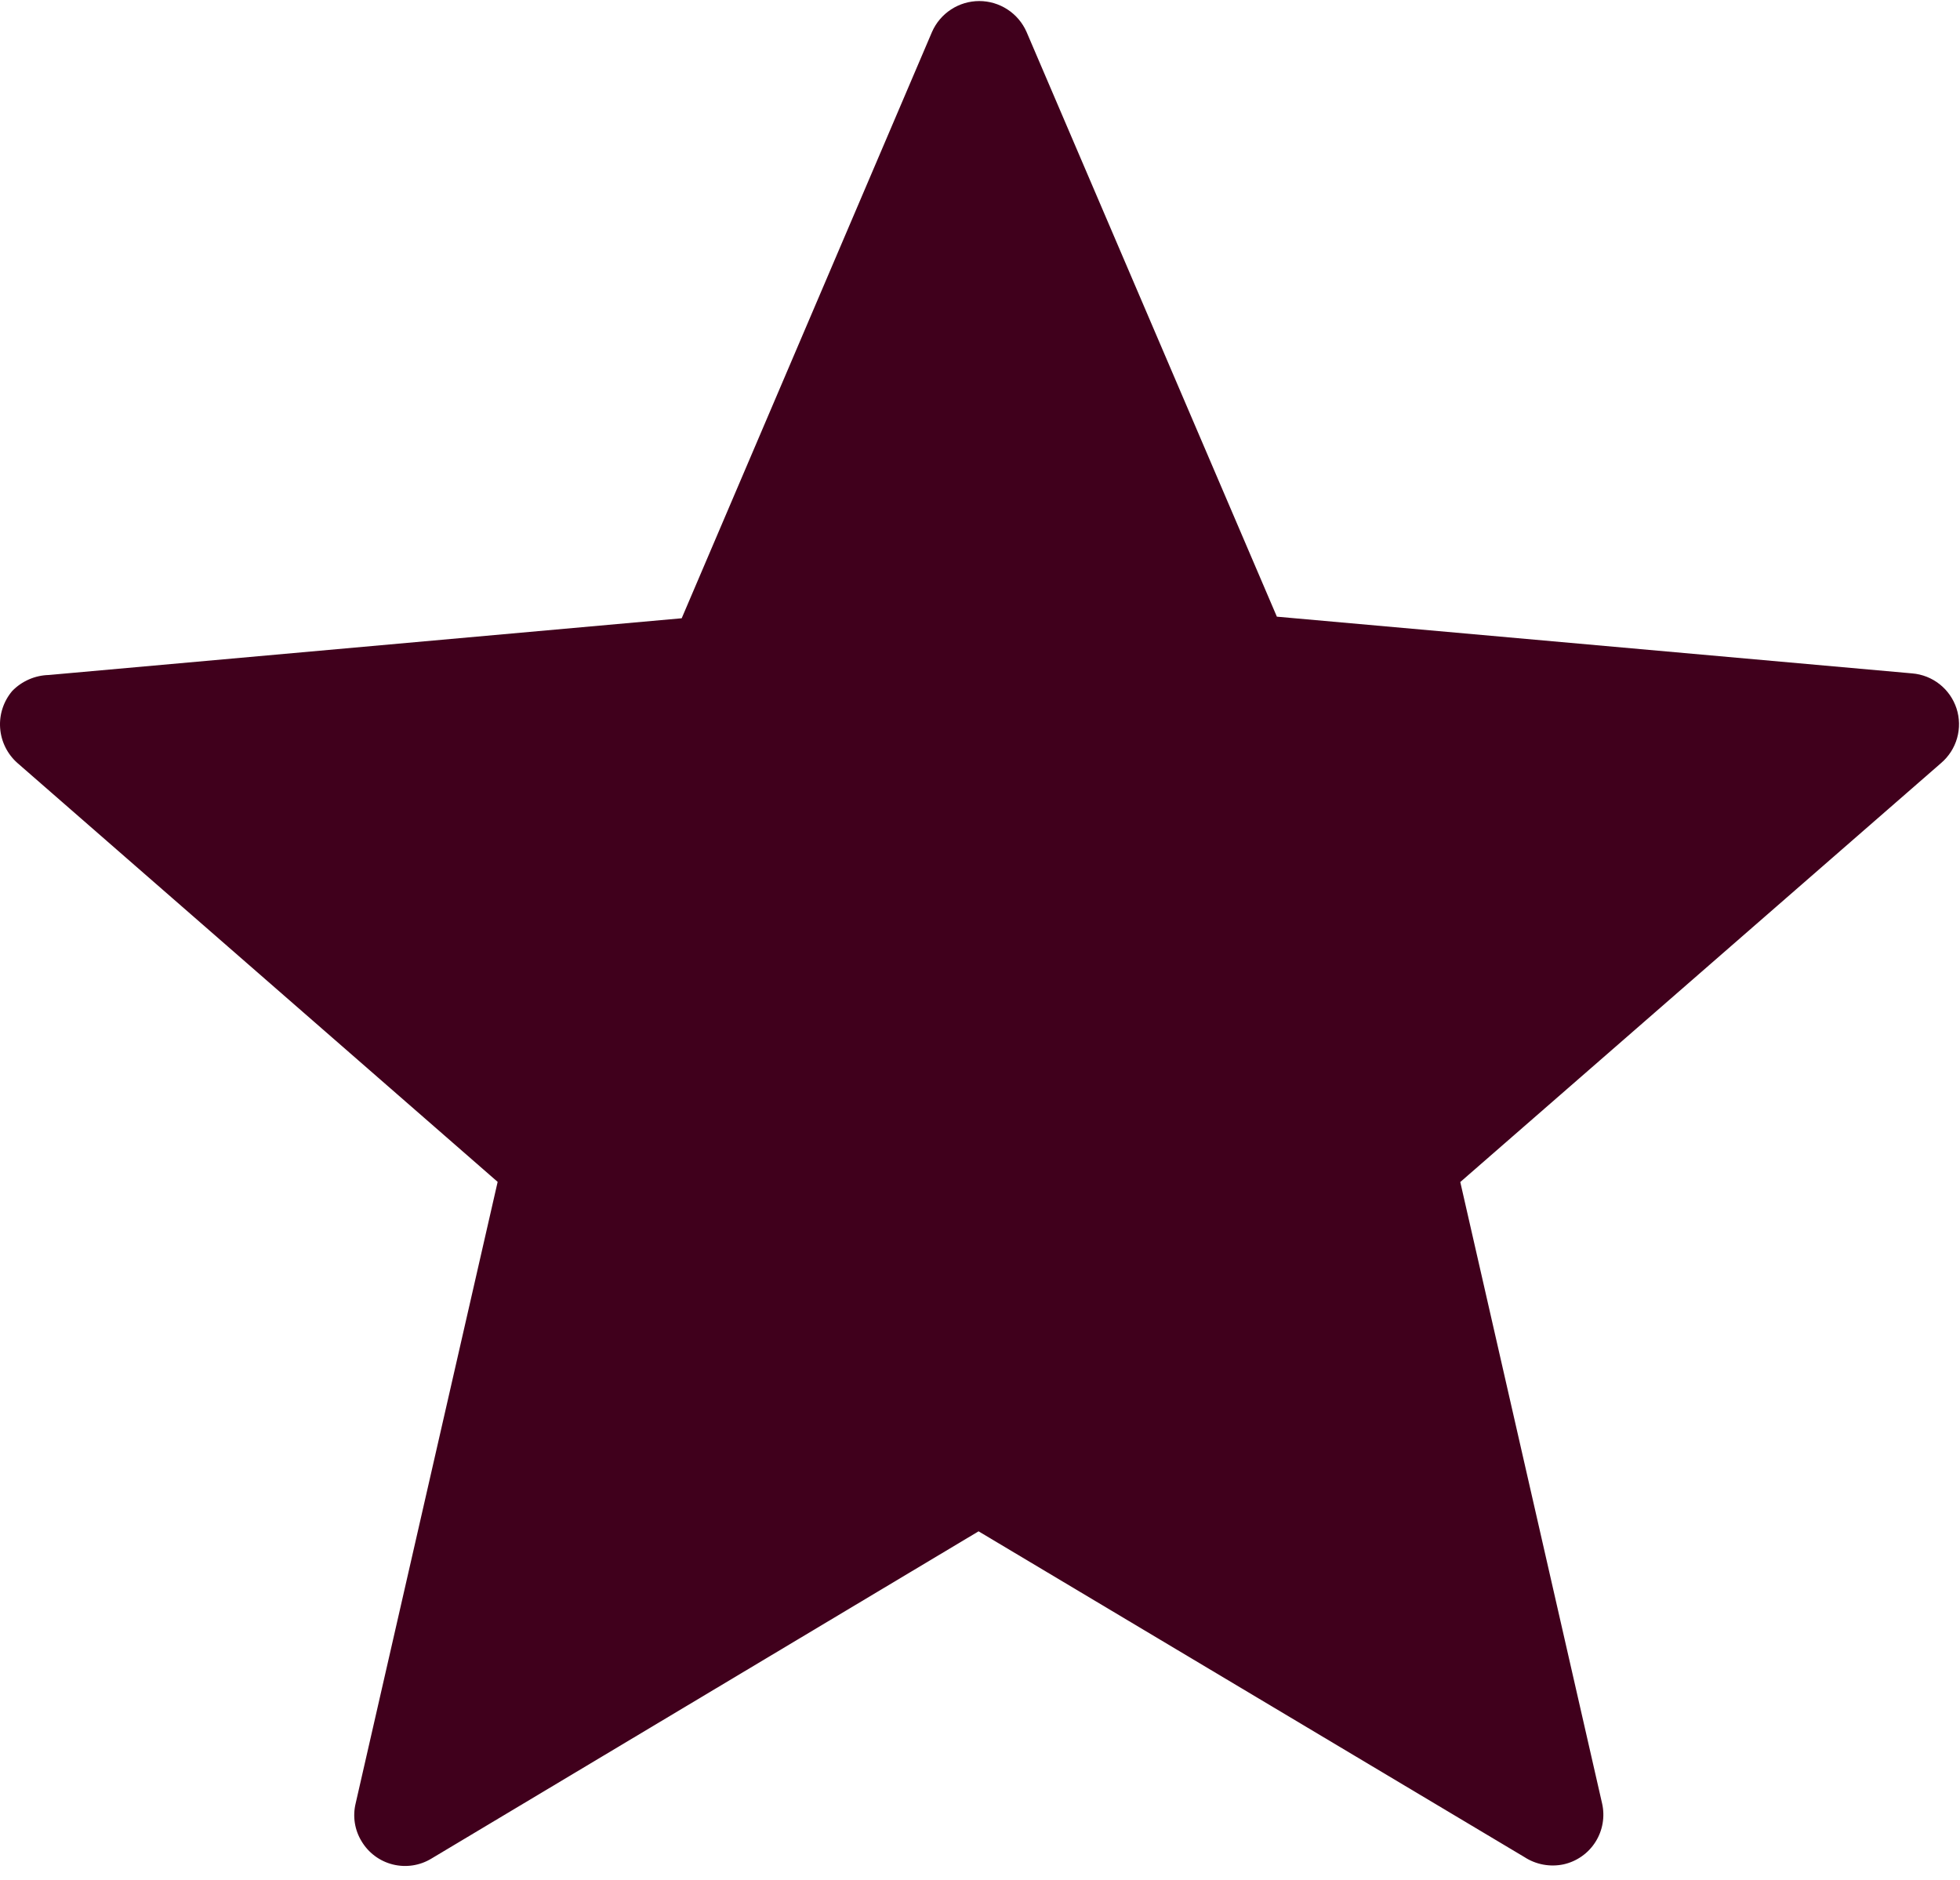 <svg width="123" height="118" viewBox="0 0 123 118" fill="none" xmlns="http://www.w3.org/2000/svg">
<path d="M64.42 2L80.13 38.7L120 42.26C120.629 42.312 121.229 42.548 121.725 42.941C122.22 43.333 122.588 43.863 122.783 44.464C122.977 45.065 122.99 45.71 122.818 46.318C122.647 46.926 122.299 47.469 121.82 47.88L91.64 74.18L100.54 113.18C100.633 113.59 100.644 114.014 100.572 114.428C100.501 114.842 100.348 115.238 100.123 115.593C99.899 115.948 99.606 116.255 99.262 116.496C98.918 116.738 98.53 116.909 98.12 117C97.271 117.179 96.386 117.014 95.66 116.54L61.41 96.1L27.07 116.64C26.711 116.858 26.313 117.002 25.898 117.065C25.483 117.128 25.06 117.108 24.653 117.007C24.246 116.906 23.863 116.725 23.526 116.475C23.189 116.225 22.905 115.91 22.69 115.55C22.474 115.197 22.331 114.805 22.267 114.397C22.204 113.989 22.222 113.572 22.32 113.17L31.23 74.17L1.09 47.88C0.456 47.318 0.068 46.53 0.008 45.685C-0.052 44.84 0.222 44.006 0.77 43.36C1.374 42.741 2.195 42.383 3.06 42.36L42.78 38.8L58.49 2C58.743 1.425 59.158 0.936 59.685 0.593C60.211 0.249 60.826 0.066 61.455 0.066C62.083 0.066 62.698 0.249 63.225 0.593C63.751 0.936 64.166 1.425 64.42 2Z" fill="#40001C"/>
</svg>
